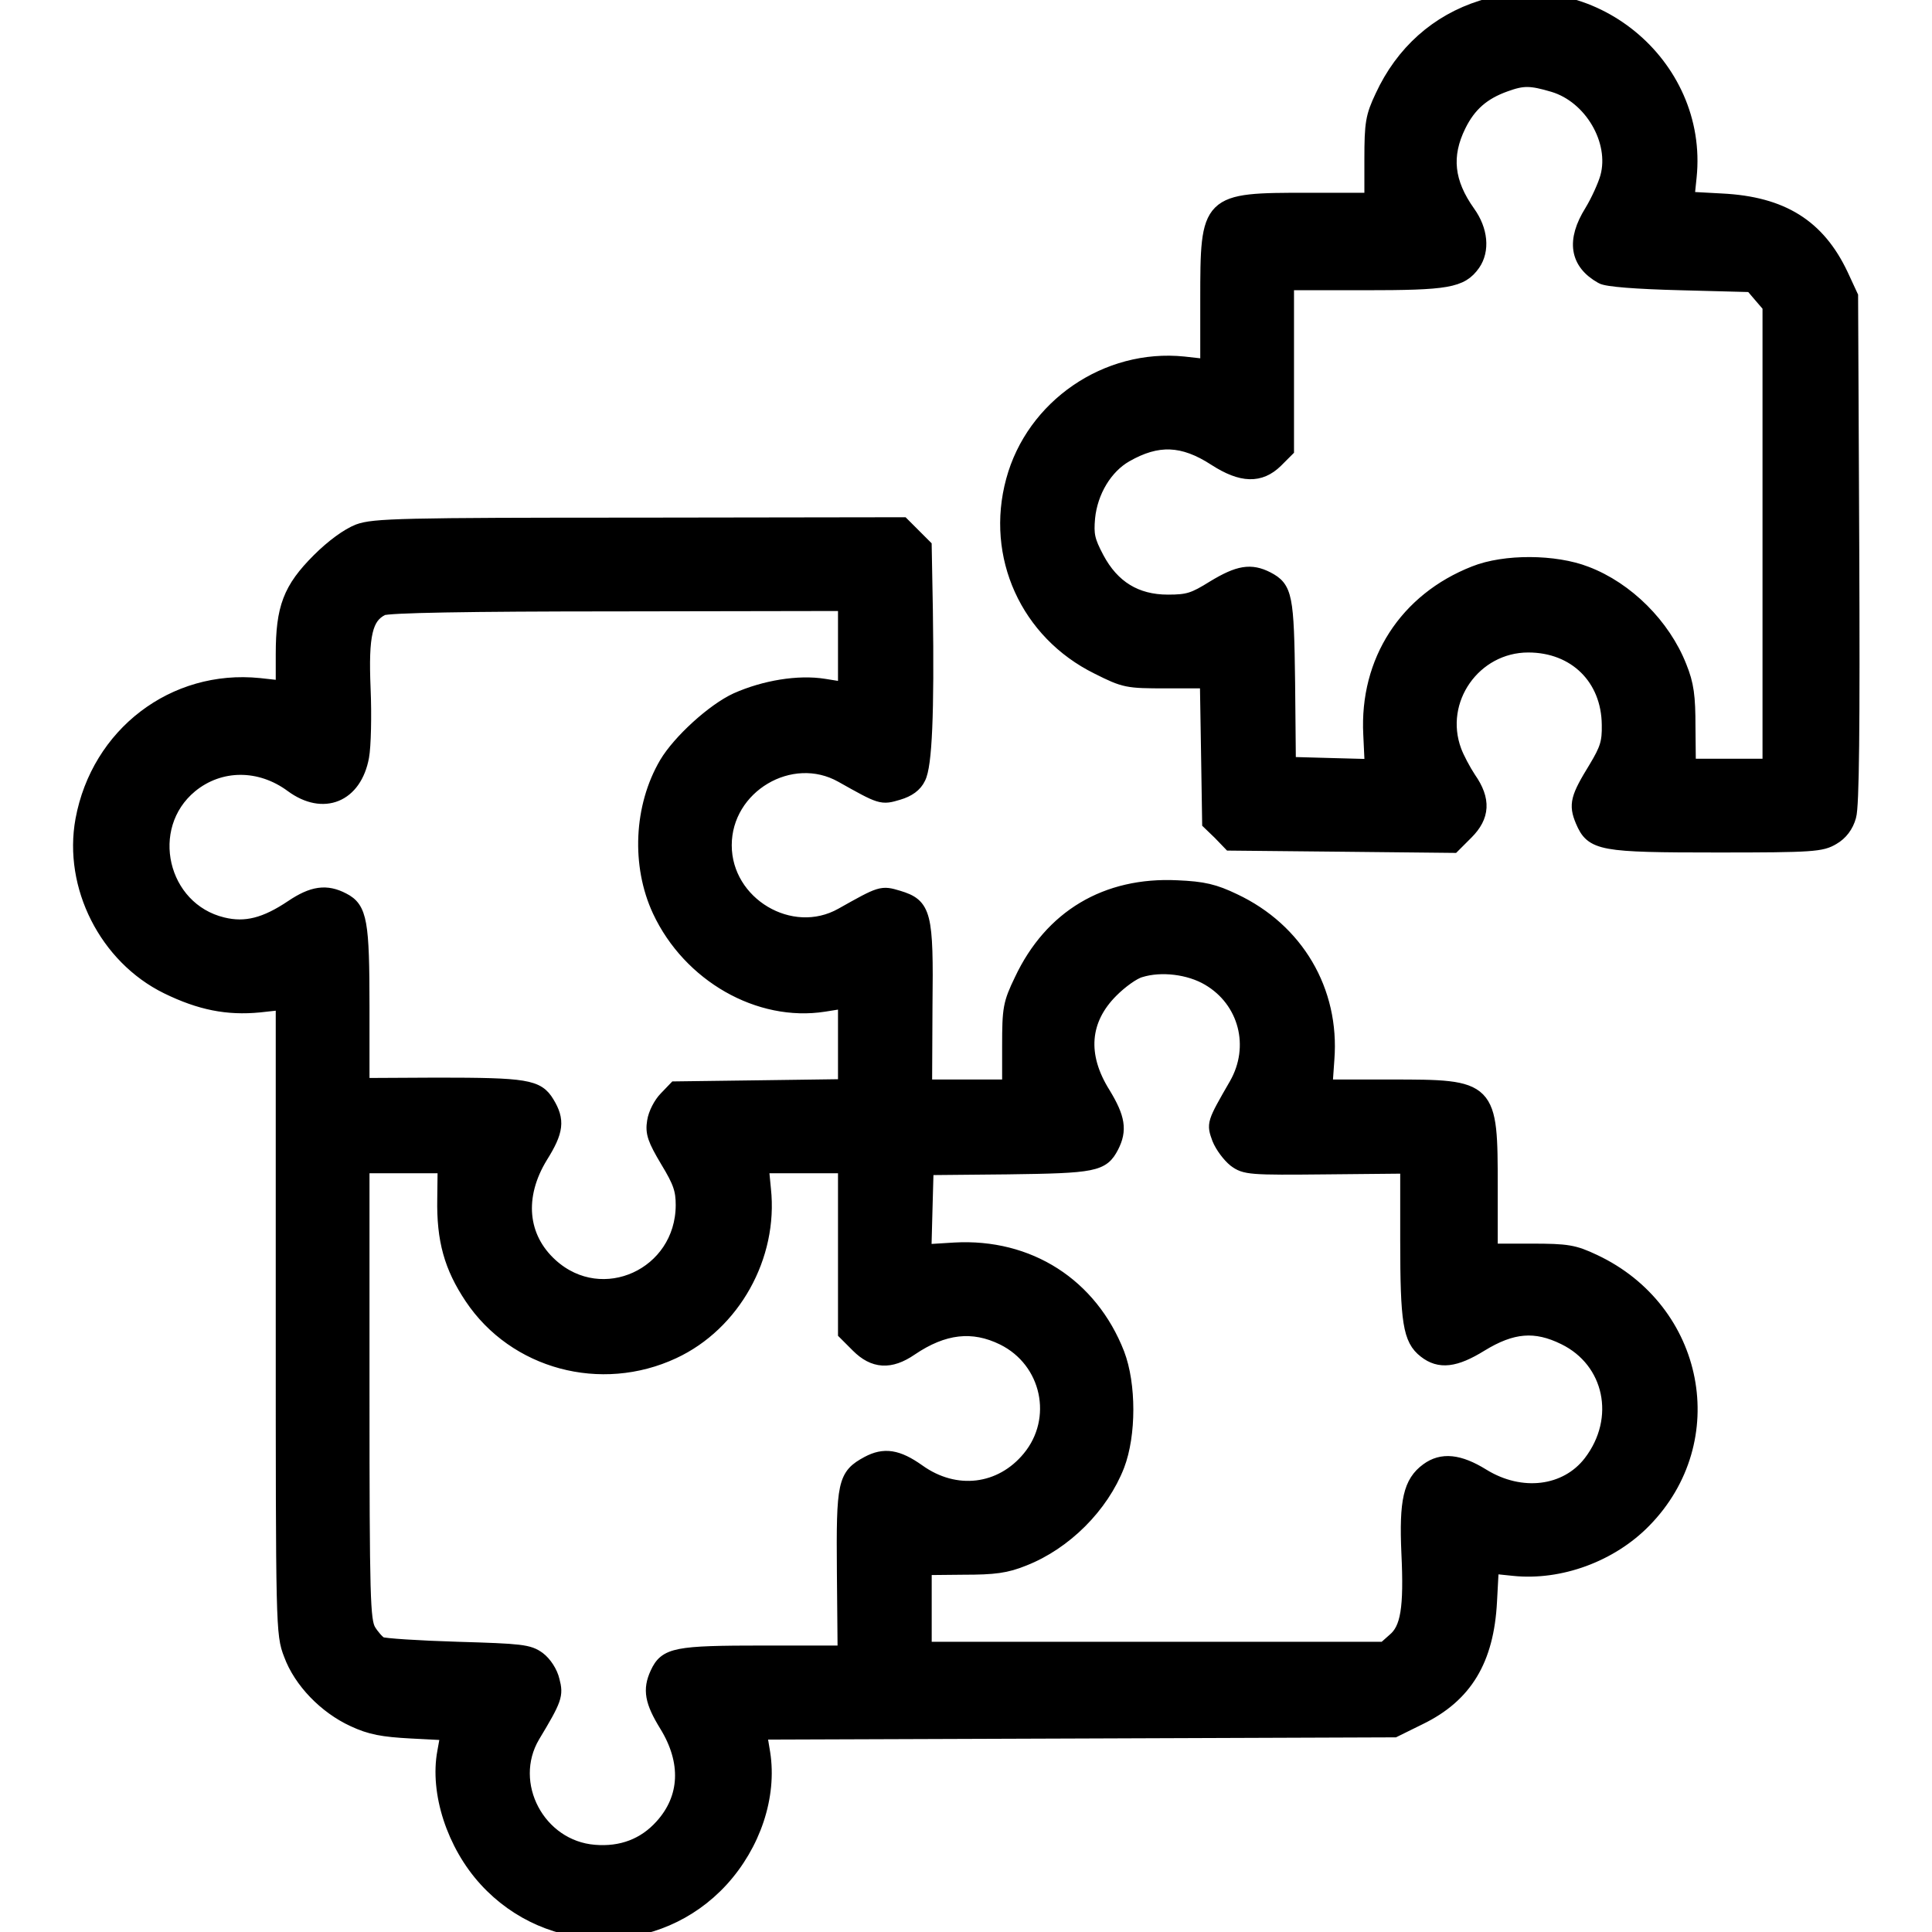 <svg xmlns="http://www.w3.org/2000/svg" width="40" height="40" viewBox="0 0 40 40" fill="none">
  <g clip-path="url(#clip0_58_19)">
    <path d="M30.68 0.156C29.758 0.445 29.039 1.086 28.617 2C28.422 2.414 28.398 2.547 28.398 3.297V4.141H27.086C25.008 4.141 25 4.148 25 6.211V7.586L24.508 7.531C22.914 7.367 21.391 8.414 20.977 9.953C20.555 11.508 21.273 13.094 22.727 13.812C23.289 14.094 23.336 14.102 24.148 14.102H24.992L25.016 15.562L25.039 17.031L25.258 17.242L25.469 17.461L27.781 17.484L30.086 17.508L30.36 17.234C30.695 16.898 30.719 16.562 30.414 16.125C30.305 15.961 30.164 15.695 30.11 15.547C29.719 14.492 30.516 13.359 31.641 13.359C32.617 13.359 33.305 14.039 33.313 15.008C33.32 15.375 33.273 15.516 33.039 15.906C32.664 16.516 32.625 16.656 32.766 16.992C32.969 17.469 33.133 17.5 35.563 17.5C37.539 17.5 37.711 17.484 37.945 17.344C38.109 17.25 38.227 17.094 38.281 16.898C38.344 16.688 38.359 15.047 38.344 11.367L38.32 6.133L38.117 5.695C37.641 4.688 36.898 4.219 35.648 4.156L34.93 4.117L34.977 3.664C35.219 1.328 32.906 -0.562 30.68 0.156ZM32.164 1.758C32.945 1.992 33.484 2.914 33.281 3.664C33.234 3.836 33.086 4.164 32.953 4.383C32.578 4.984 32.648 5.438 33.164 5.727C33.258 5.789 33.891 5.836 34.789 5.859L36.266 5.898L36.453 6.117L36.641 6.336V11.102V15.859H35.797H34.961L34.953 15.055C34.953 14.414 34.922 14.172 34.773 13.805C34.438 12.953 33.68 12.195 32.836 11.875C32.195 11.625 31.156 11.617 30.531 11.867C29.117 12.422 28.297 13.688 28.375 15.203L28.406 15.867L27.547 15.844L26.68 15.82L26.664 14.141C26.641 12.336 26.61 12.18 26.235 11.984C25.898 11.812 25.648 11.852 25.133 12.164C24.719 12.422 24.602 12.461 24.18 12.461C23.516 12.461 23.031 12.164 22.711 11.562C22.516 11.195 22.492 11.07 22.523 10.719C22.578 10.172 22.883 9.664 23.305 9.422C23.961 9.047 24.492 9.062 25.164 9.5C25.711 9.852 26.086 9.859 26.414 9.539L26.641 9.312V7.586V5.859H28.242C29.969 5.859 30.25 5.812 30.5 5.461C30.695 5.18 30.656 4.766 30.398 4.406C29.953 3.781 29.891 3.227 30.203 2.594C30.414 2.164 30.703 1.914 31.164 1.75C31.531 1.617 31.688 1.617 32.164 1.758Z" fill="black" stroke="black" stroke-width="0.3"/>
    <path d="M7.422 11C7.203 11.086 6.891 11.312 6.601 11.602C6.008 12.195 5.859 12.586 5.859 13.547V14.242L5.367 14.188C3.601 14.008 2.039 15.203 1.711 16.977C1.461 18.344 2.203 19.812 3.461 20.43C4.148 20.766 4.711 20.875 5.367 20.812L5.859 20.758V27.289C5.859 33.695 5.859 33.828 6.023 34.25C6.226 34.805 6.742 35.336 7.32 35.602C7.672 35.766 7.922 35.812 8.516 35.844L9.273 35.883L9.203 36.273C9.047 37.109 9.398 38.188 10.062 38.914C11.375 40.352 13.617 40.352 14.93 38.922C15.601 38.188 15.937 37.188 15.797 36.297L15.726 35.867L22.297 35.844L28.867 35.82L29.39 35.562C30.336 35.102 30.781 34.367 30.844 33.156L30.883 32.43L31.336 32.477C32.297 32.578 33.352 32.188 34.039 31.484C35.672 29.82 35.148 27.125 33 26.117C32.586 25.922 32.453 25.898 31.703 25.898H30.859V24.586C30.859 22.508 30.852 22.5 28.797 22.5H27.437L27.477 21.93C27.586 20.516 26.844 19.258 25.547 18.648C25.14 18.453 24.914 18.398 24.367 18.375C22.906 18.305 21.765 18.984 21.148 20.297C20.914 20.781 20.898 20.883 20.898 21.656V22.5H20.023H19.148L19.156 20.836C19.18 18.906 19.133 18.75 18.594 18.586C18.25 18.484 18.25 18.484 17.43 18.945C16.375 19.539 15 18.719 15 17.5C15 16.273 16.375 15.461 17.43 16.055C18.25 16.516 18.25 16.516 18.594 16.414C18.805 16.352 18.945 16.25 19.015 16.102C19.148 15.852 19.195 14.766 19.164 12.633L19.14 11.312L18.914 11.086L18.687 10.859L13.226 10.867C8.328 10.867 7.734 10.883 7.422 11ZM17.5 13.383V14.273L17.062 14.203C16.531 14.117 15.828 14.234 15.25 14.492C14.773 14.711 14.07 15.352 13.797 15.812C13.273 16.703 13.219 17.914 13.656 18.852C14.281 20.188 15.719 21.008 17.062 20.797L17.5 20.727V21.609V22.492L15.742 22.516L13.984 22.539L13.789 22.742C13.68 22.852 13.57 23.062 13.547 23.219C13.508 23.453 13.555 23.586 13.82 24.031C14.086 24.469 14.14 24.633 14.14 24.953C14.133 26.406 12.469 27.164 11.406 26.203C10.765 25.625 10.687 24.766 11.195 23.938C11.523 23.414 11.547 23.195 11.328 22.836C11.125 22.5 10.898 22.461 9.047 22.461L7.5 22.469V20.852C7.5 19.086 7.453 18.812 7.101 18.633C6.758 18.453 6.476 18.492 6.047 18.781C5.5 19.148 5.086 19.258 4.609 19.141C3.312 18.828 2.914 17.117 3.945 16.266C4.547 15.773 5.383 15.766 6.047 16.258C6.695 16.734 7.344 16.469 7.492 15.664C7.531 15.453 7.547 14.82 7.523 14.258C7.476 13.141 7.562 12.766 7.914 12.594C8.031 12.539 9.641 12.508 12.797 12.508L17.5 12.5V13.383ZM25.023 20.258C25.797 20.711 26.047 21.672 25.594 22.461C25.125 23.273 25.133 23.266 25.242 23.57C25.305 23.727 25.453 23.922 25.57 24.016C25.781 24.172 25.875 24.18 27.469 24.164L29.14 24.148V25.688C29.14 27.367 29.195 27.727 29.508 27.969C29.805 28.203 30.125 28.164 30.656 27.836C31.305 27.438 31.789 27.398 32.391 27.695C33.367 28.172 33.625 29.375 32.93 30.281C32.43 30.93 31.492 31.047 30.695 30.555C30.203 30.25 29.852 30.219 29.555 30.438C29.203 30.695 29.117 31.078 29.164 32.148C29.219 33.305 29.148 33.727 28.867 33.961L28.664 34.141H23.898H19.14V33.297V32.461L19.945 32.453C20.586 32.453 20.828 32.422 21.195 32.273C22.047 31.938 22.805 31.18 23.133 30.336C23.375 29.703 23.375 28.664 23.133 28.031C22.578 26.609 21.297 25.789 19.765 25.875L19.133 25.914L19.156 25.047L19.18 24.18L20.859 24.164C22.664 24.141 22.82 24.109 23.015 23.734C23.187 23.398 23.148 23.148 22.844 22.648C22.344 21.852 22.406 21.109 23.008 20.508C23.195 20.32 23.461 20.125 23.609 20.086C24.039 19.953 24.625 20.023 25.023 20.258ZM9.203 24.82C9.187 25.672 9.344 26.227 9.766 26.859C10.664 28.203 12.445 28.68 13.937 27.984C15.18 27.406 15.961 26.008 15.812 24.625L15.765 24.141H16.633H17.5V25.867V27.594L17.765 27.859C18.094 28.188 18.43 28.211 18.852 27.922C19.531 27.461 20.14 27.391 20.773 27.703C21.719 28.172 21.977 29.383 21.312 30.188C20.727 30.898 19.781 31.016 19.008 30.461C18.578 30.156 18.305 30.117 17.969 30.297C17.492 30.555 17.461 30.695 17.477 32.555L17.492 34.219H15.812C13.984 34.219 13.789 34.258 13.609 34.648C13.453 34.984 13.5 35.227 13.797 35.711C14.265 36.469 14.234 37.227 13.703 37.812C13.344 38.211 12.867 38.391 12.305 38.344C11.14 38.25 10.445 36.93 11.031 35.938C11.492 35.172 11.515 35.094 11.437 34.797C11.398 34.625 11.273 34.438 11.148 34.344C10.945 34.195 10.789 34.18 9.469 34.141C8.664 34.117 7.953 34.07 7.883 34.039C7.82 34.008 7.703 33.875 7.633 33.758C7.516 33.547 7.5 33.109 7.5 28.836V24.141H8.359H9.211L9.203 24.82Z" fill="black" stroke="black" stroke-width="0.3"/>
  </g>
  <defs>
    <clipPath id="clip0_58_19">
      <rect width="40" height="40" fill="white"/>
    </clipPath>
  </defs>
</svg>
